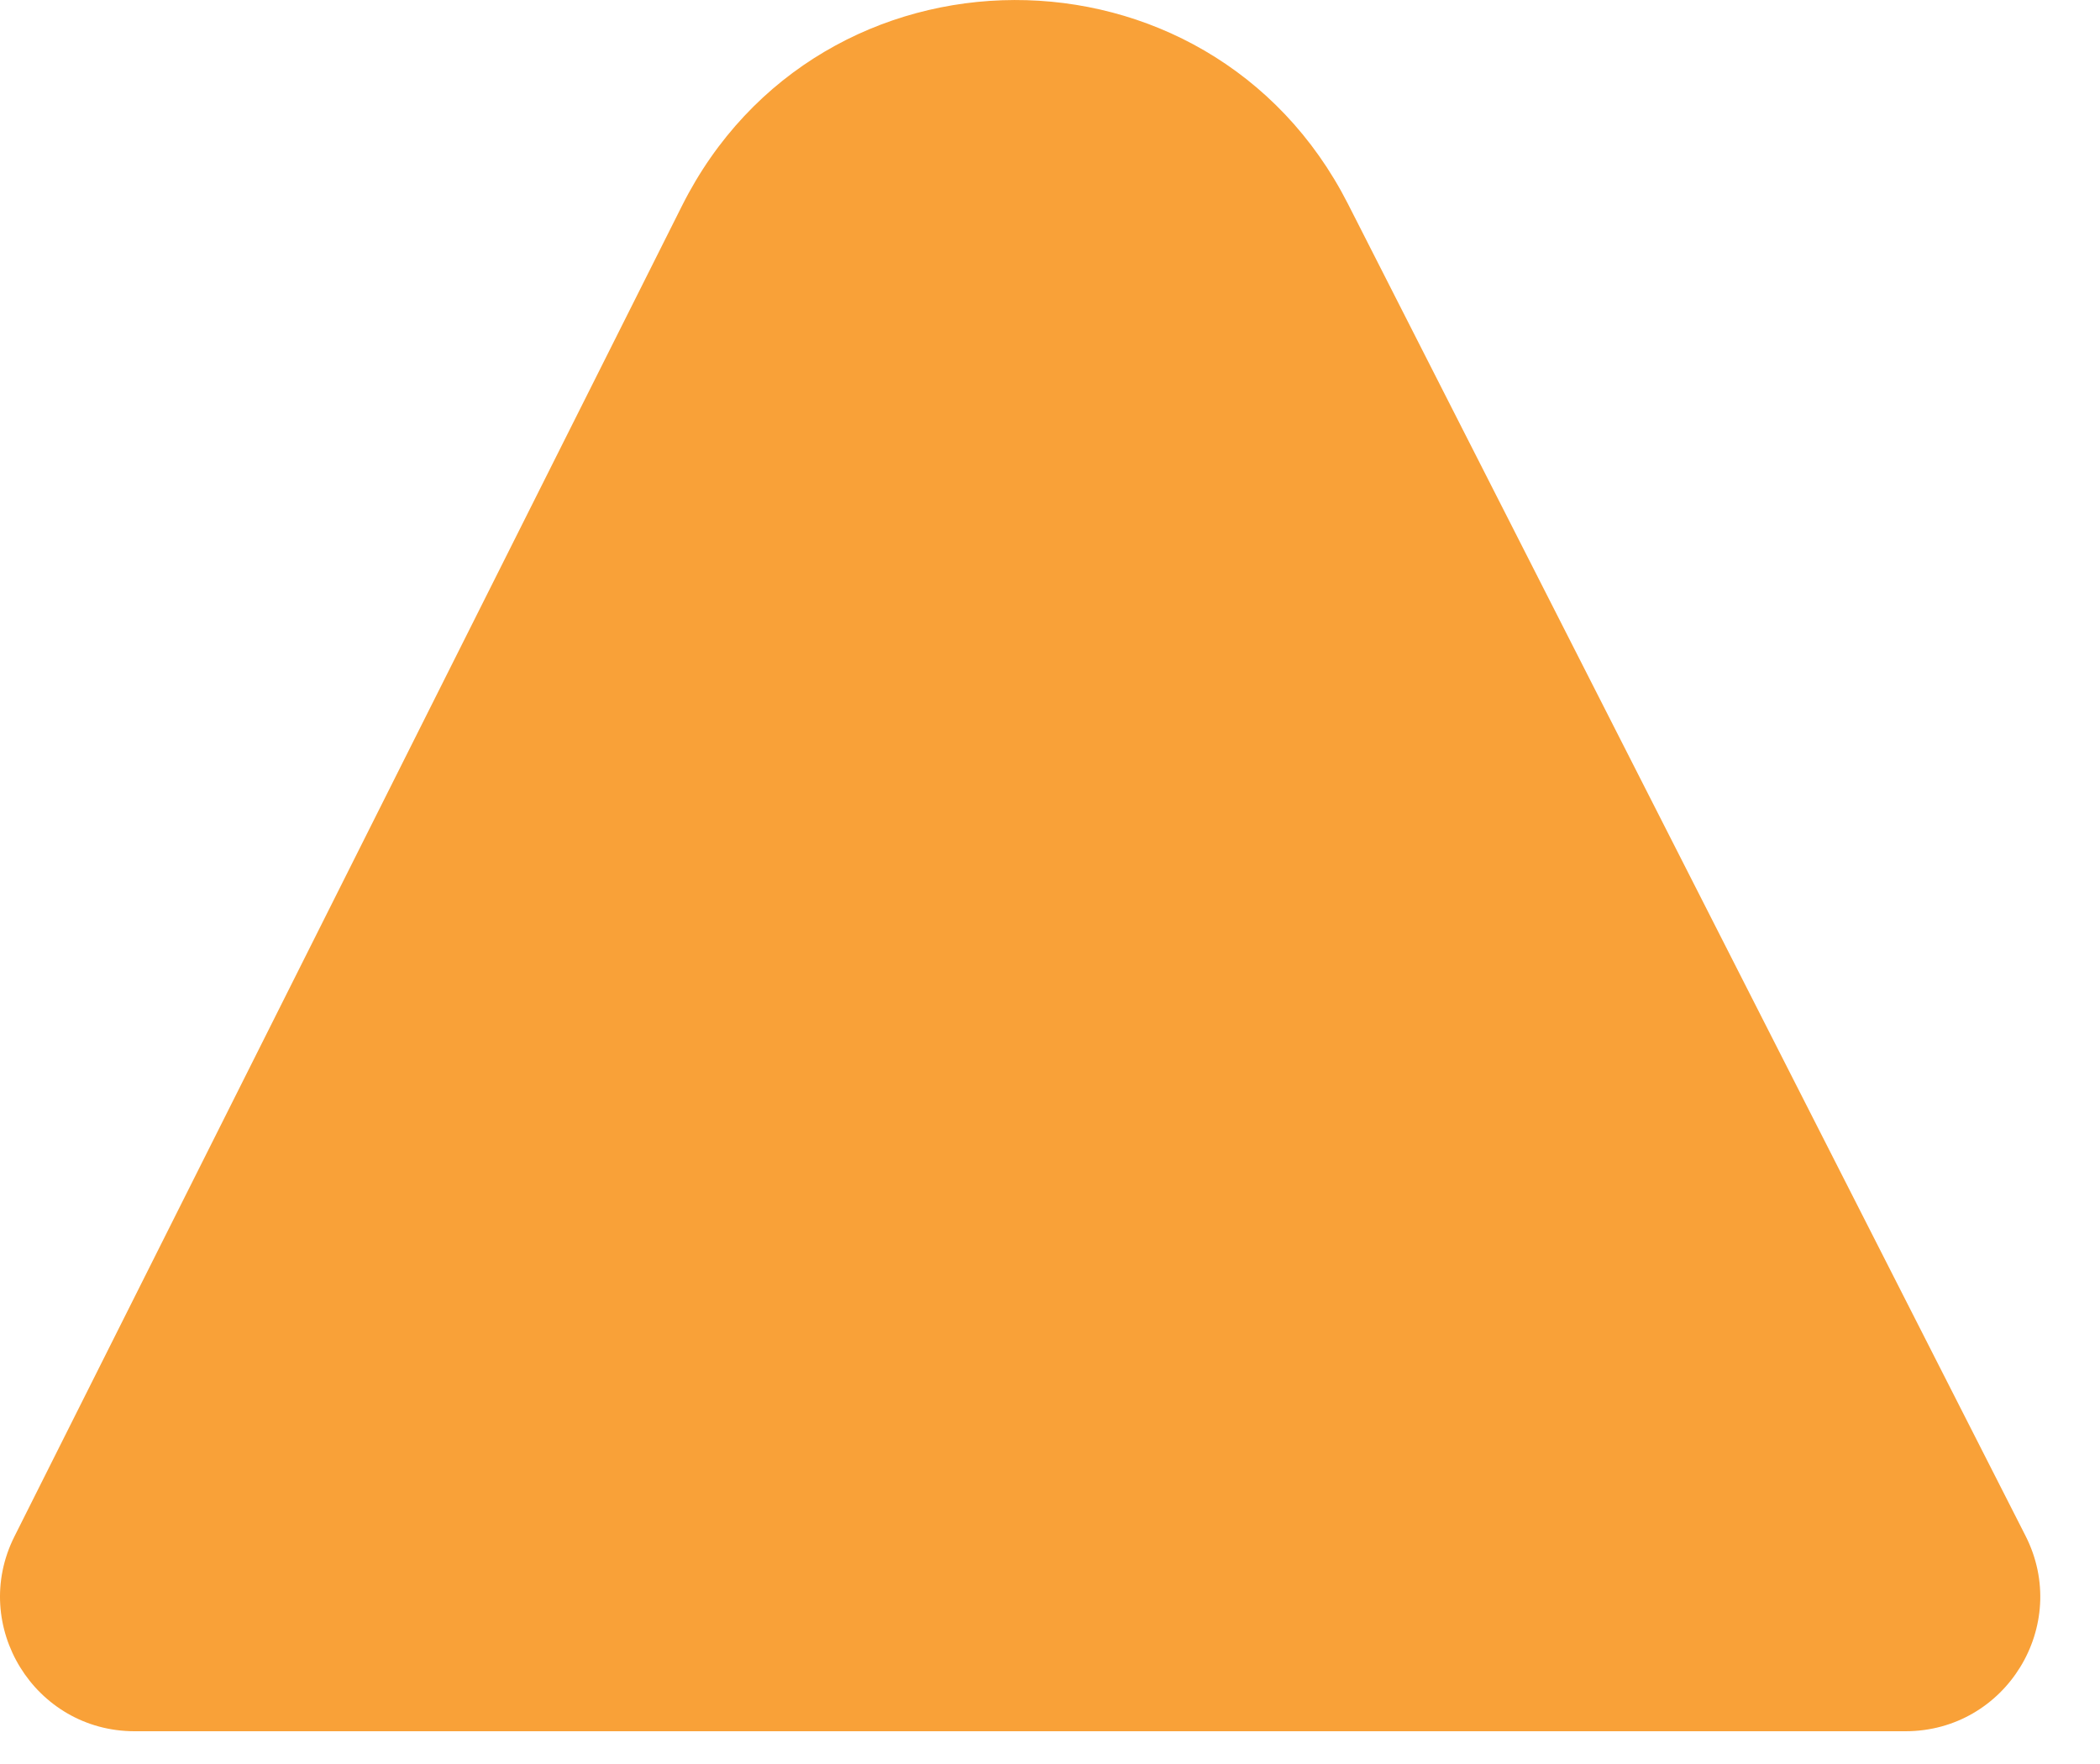 <?xml version="1.0" encoding="utf-8"?>
<svg xmlns="http://www.w3.org/2000/svg" fill="none" height="100%" overflow="visible" preserveAspectRatio="none" style="display: block;" viewBox="0 0 25 21" width="100%">
<path d="M22.684 20.61H1.603C0.412 20.61 -0.362 19.355 0.172 18.291L8.119 2.45C9.753 -0.806 14.394 -0.819 16.047 2.427L24.113 18.283C24.655 19.348 23.881 20.61 22.684 20.61Z" fill="#F9A138" id="Vector"/>
</svg>